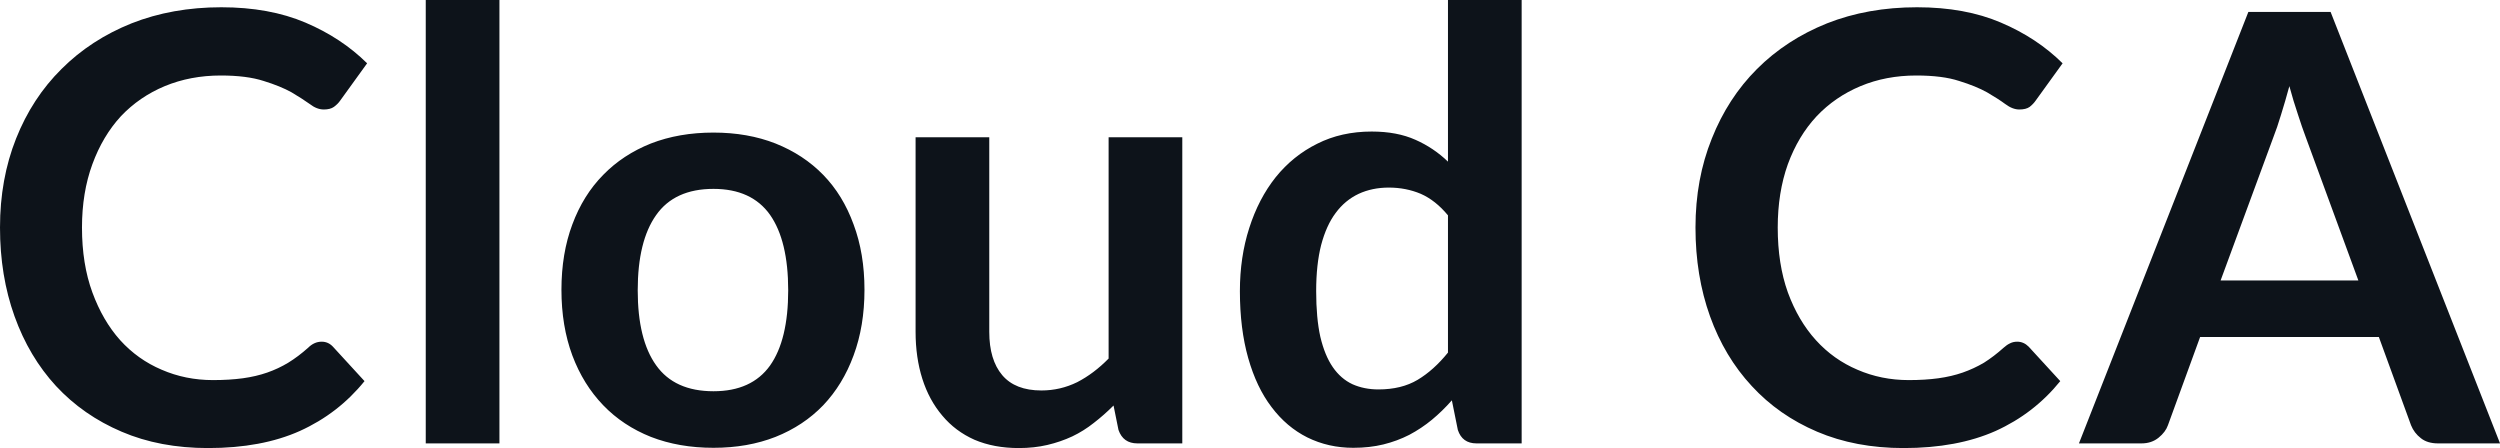 <svg fill="#0D131A" viewBox="0 0 96.359 17.273" height="100%" width="100%" xmlns="http://www.w3.org/2000/svg"><path preserveAspectRatio="none" d="M12.40 13.17L12.40 13.17Q12.65 13.17 12.83 13.36L12.83 13.36L14.05 14.69Q13.04 15.94 11.56 16.61Q10.09 17.27 8.02 17.27L8.02 17.27Q6.16 17.27 4.69 16.64Q3.21 16.01 2.16 14.88Q1.12 13.75 0.56 12.19Q0 10.63 0 8.77L0 8.77Q0 6.90 0.62 5.34Q1.24 3.78 2.37 2.66Q3.50 1.53 5.07 0.90Q6.64 0.28 8.53 0.28L8.53 0.28Q10.38 0.28 11.77 0.87Q13.16 1.46 14.15 2.44L14.15 2.44L13.11 3.88Q13.02 4.01 12.87 4.12Q12.73 4.22 12.48 4.22L12.48 4.22Q12.21 4.22 11.94 4.01Q11.66 3.81 11.24 3.56Q10.81 3.32 10.16 3.12Q9.51 2.91 8.51 2.91L8.51 2.91Q7.34 2.91 6.35 3.32Q5.37 3.73 4.66 4.48Q3.96 5.24 3.56 6.33Q3.16 7.42 3.16 8.77L3.16 8.77Q3.16 10.18 3.56 11.27Q3.96 12.36 4.63 13.11Q5.31 13.86 6.23 14.25Q7.15 14.65 8.21 14.65L8.21 14.65Q8.84 14.65 9.36 14.58Q9.87 14.51 10.30 14.36Q10.73 14.21 11.11 13.98Q11.50 13.74 11.88 13.40L11.88 13.40Q11.99 13.29 12.12 13.23Q12.25 13.17 12.40 13.17ZM16.41 0L19.25 0L19.25 17.09L16.41 17.09L16.41 0ZM27.50 5.11L27.50 5.11Q28.82 5.11 29.89 5.53Q30.97 5.96 31.73 6.74Q32.49 7.52 32.90 8.65Q33.32 9.77 33.32 11.17L33.32 11.17Q33.32 12.57 32.90 13.70Q32.49 14.82 31.73 15.62Q30.97 16.41 29.89 16.84Q28.82 17.26 27.50 17.26L27.50 17.26Q26.17 17.26 25.09 16.84Q24.01 16.41 23.25 15.62Q22.48 14.82 22.06 13.70Q21.64 12.57 21.64 11.17L21.64 11.17Q21.64 9.77 22.06 8.65Q22.48 7.52 23.25 6.74Q24.01 5.96 25.09 5.53Q26.17 5.11 27.50 5.11ZM27.50 15.08L27.50 15.08Q28.97 15.08 29.68 14.09Q30.38 13.10 30.38 11.19L30.38 11.19Q30.38 9.28 29.68 8.28Q28.97 7.28 27.50 7.28L27.50 7.28Q26.00 7.28 25.29 8.29Q24.58 9.29 24.58 11.19L24.58 11.19Q24.58 13.09 25.29 14.08Q26.00 15.08 27.50 15.08ZM35.29 5.29L38.13 5.29L38.13 12.79Q38.13 13.87 38.63 14.46Q39.13 15.05 40.14 15.05L40.14 15.05Q40.87 15.05 41.52 14.73Q42.16 14.40 42.73 13.82L42.73 13.82L42.73 5.29L45.57 5.29L45.57 17.09L43.84 17.09Q43.29 17.09 43.11 16.57L43.11 16.57L42.92 15.63Q42.55 16.00 42.16 16.30Q41.77 16.61 41.33 16.82Q40.88 17.03 40.37 17.15Q39.86 17.27 39.27 17.27L39.27 17.27Q38.31 17.27 37.56 16.95Q36.82 16.62 36.32 16.02Q35.81 15.42 35.55 14.60Q35.29 13.78 35.29 12.79L35.29 12.79L35.29 5.29ZM58.65 17.09L56.91 17.09Q56.36 17.09 56.19 16.57L56.19 16.57L55.96 15.43Q55.59 15.85 55.19 16.18Q54.79 16.51 54.32 16.76Q53.85 17.00 53.32 17.13Q52.79 17.26 52.16 17.26L52.16 17.26Q51.20 17.26 50.39 16.86Q49.59 16.46 49.01 15.69Q48.43 14.93 48.11 13.80Q47.79 12.67 47.79 11.22L47.79 11.22Q47.79 9.91 48.15 8.79Q48.51 7.66 49.17 6.83Q49.84 6.00 50.77 5.54Q51.70 5.07 52.87 5.07L52.87 5.07Q53.85 5.07 54.56 5.39Q55.26 5.70 55.81 6.23L55.81 6.23L55.81 0L58.65 0L58.65 17.09ZM53.13 15.01L53.13 15.01Q54.02 15.01 54.64 14.64Q55.26 14.27 55.81 13.59L55.81 13.59L55.81 8.30Q55.33 7.72 54.76 7.47Q54.19 7.23 53.53 7.23L53.53 7.23Q52.89 7.23 52.37 7.47Q51.84 7.72 51.48 8.21Q51.12 8.69 50.92 9.45Q50.73 10.20 50.73 11.22L50.73 11.22Q50.73 12.26 50.89 12.98Q51.06 13.70 51.37 14.15Q51.68 14.60 52.13 14.81Q52.58 15.01 53.13 15.01ZM77.75 13.17L77.75 13.17Q78.00 13.17 78.19 13.36L78.19 13.36L79.41 14.69Q78.40 15.94 76.92 16.61Q75.44 17.27 73.37 17.27L73.37 17.27Q71.52 17.27 70.04 16.64Q68.56 16.01 67.52 14.88Q66.47 13.75 65.91 12.19Q65.35 10.63 65.35 8.77L65.35 8.77Q65.35 6.90 65.98 5.34Q66.60 3.78 67.72 2.66Q68.85 1.53 70.42 0.90Q71.99 0.28 73.89 0.28L73.89 0.28Q75.74 0.28 77.12 0.87Q78.51 1.46 79.50 2.44L79.50 2.44L78.46 3.88Q78.37 4.01 78.23 4.12Q78.09 4.22 77.83 4.22L77.83 4.22Q77.57 4.22 77.29 4.01Q77.02 3.81 76.59 3.56Q76.16 3.32 75.51 3.12Q74.87 2.91 73.86 2.91L73.86 2.91Q72.69 2.91 71.71 3.32Q70.73 3.73 70.02 4.48Q69.31 5.24 68.91 6.33Q68.52 7.42 68.52 8.77L68.52 8.77Q68.52 10.18 68.91 11.27Q69.31 12.36 69.99 13.11Q70.67 13.86 71.59 14.25Q72.51 14.65 73.57 14.65L73.57 14.65Q74.20 14.65 74.71 14.58Q75.22 14.51 75.65 14.36Q76.08 14.21 76.47 13.98Q76.85 13.74 77.23 13.40L77.23 13.40Q77.35 13.29 77.48 13.23Q77.60 13.17 77.75 13.17ZM89.83 0.46L96.36 17.09L93.97 17.09Q93.56 17.09 93.31 16.89Q93.05 16.69 92.93 16.39L92.93 16.39L91.69 12.99L84.80 12.99L83.56 16.39Q83.47 16.65 83.20 16.87Q82.93 17.09 82.54 17.09L82.54 17.09L80.13 17.09L86.66 0.46L89.83 0.46ZM87.62 5.30L85.59 10.81L90.90 10.81L88.87 5.28Q88.73 4.91 88.57 4.41Q88.40 3.91 88.24 3.32L88.24 3.32Q88.08 3.91 87.92 4.42Q87.77 4.92 87.62 5.30L87.62 5.30Z"></path></svg>